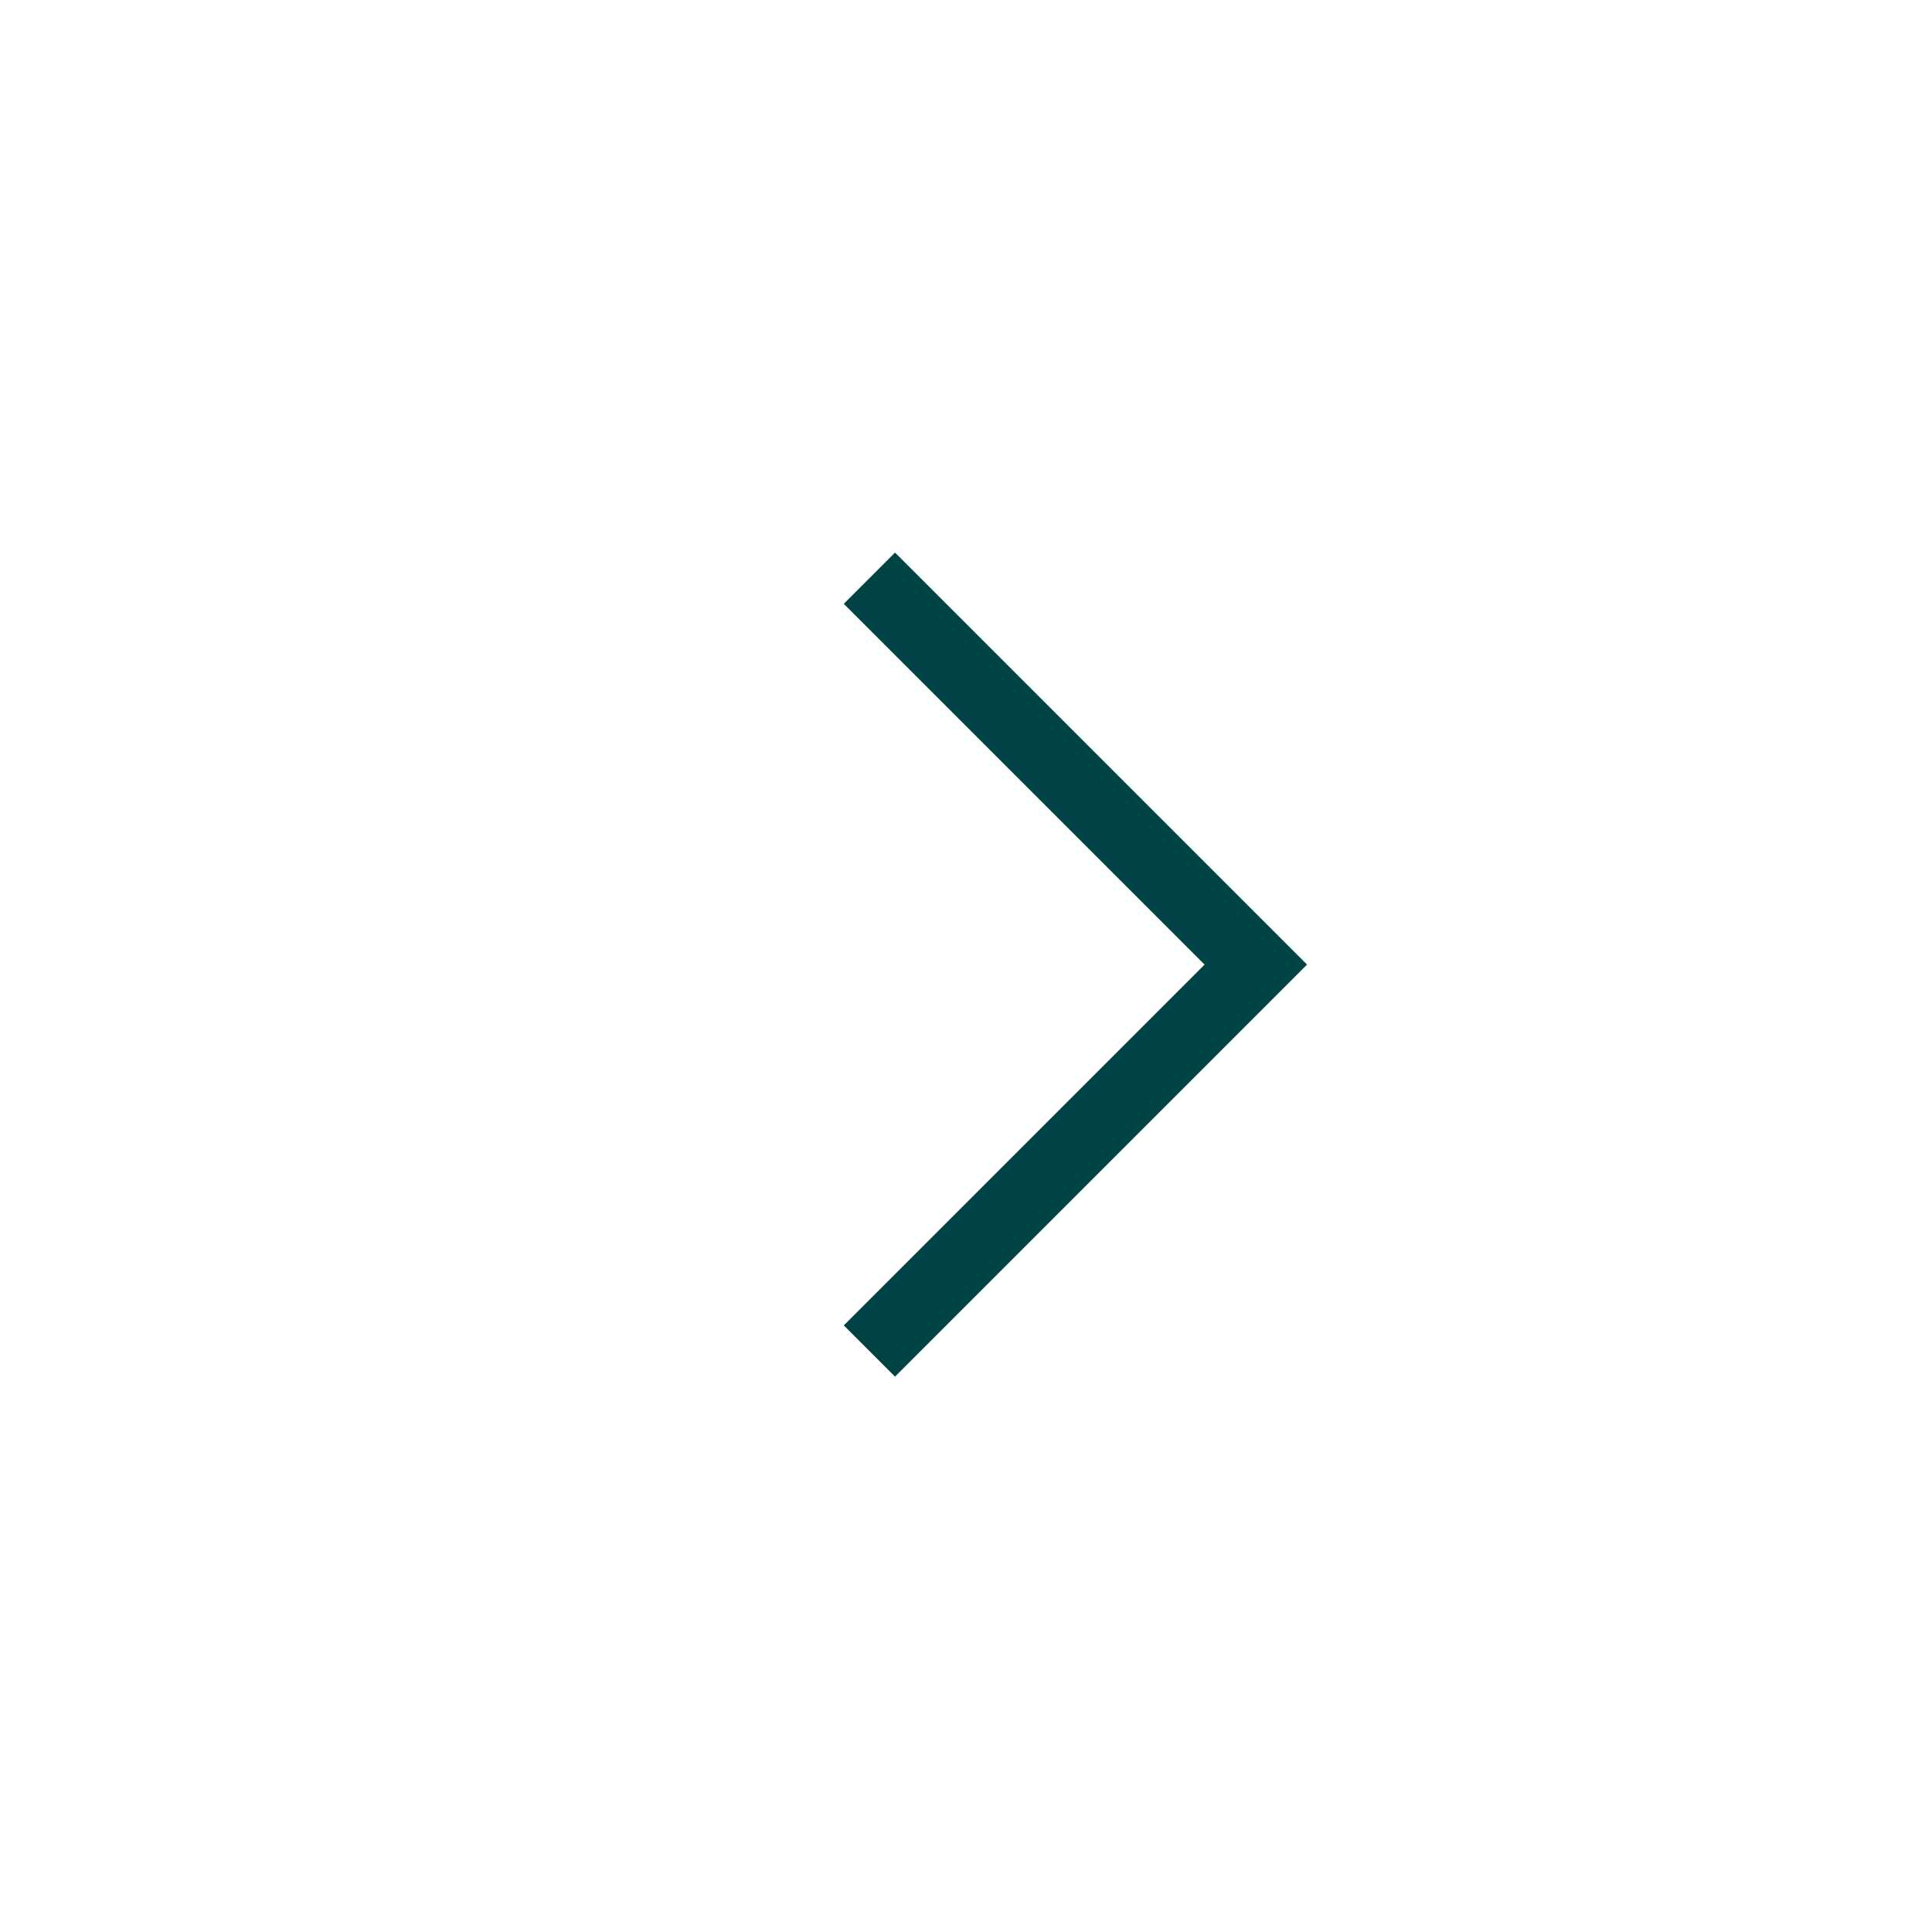 <svg width="40" height="40" viewBox="0 0 40 40" fill="none" xmlns="http://www.w3.org/2000/svg">
<g id="arrow / right">
<path id="Vector " d="M18 11.971L26 19.971L18 27.971" stroke="#004347" stroke-width="1.5"/>
</g>
</svg>
